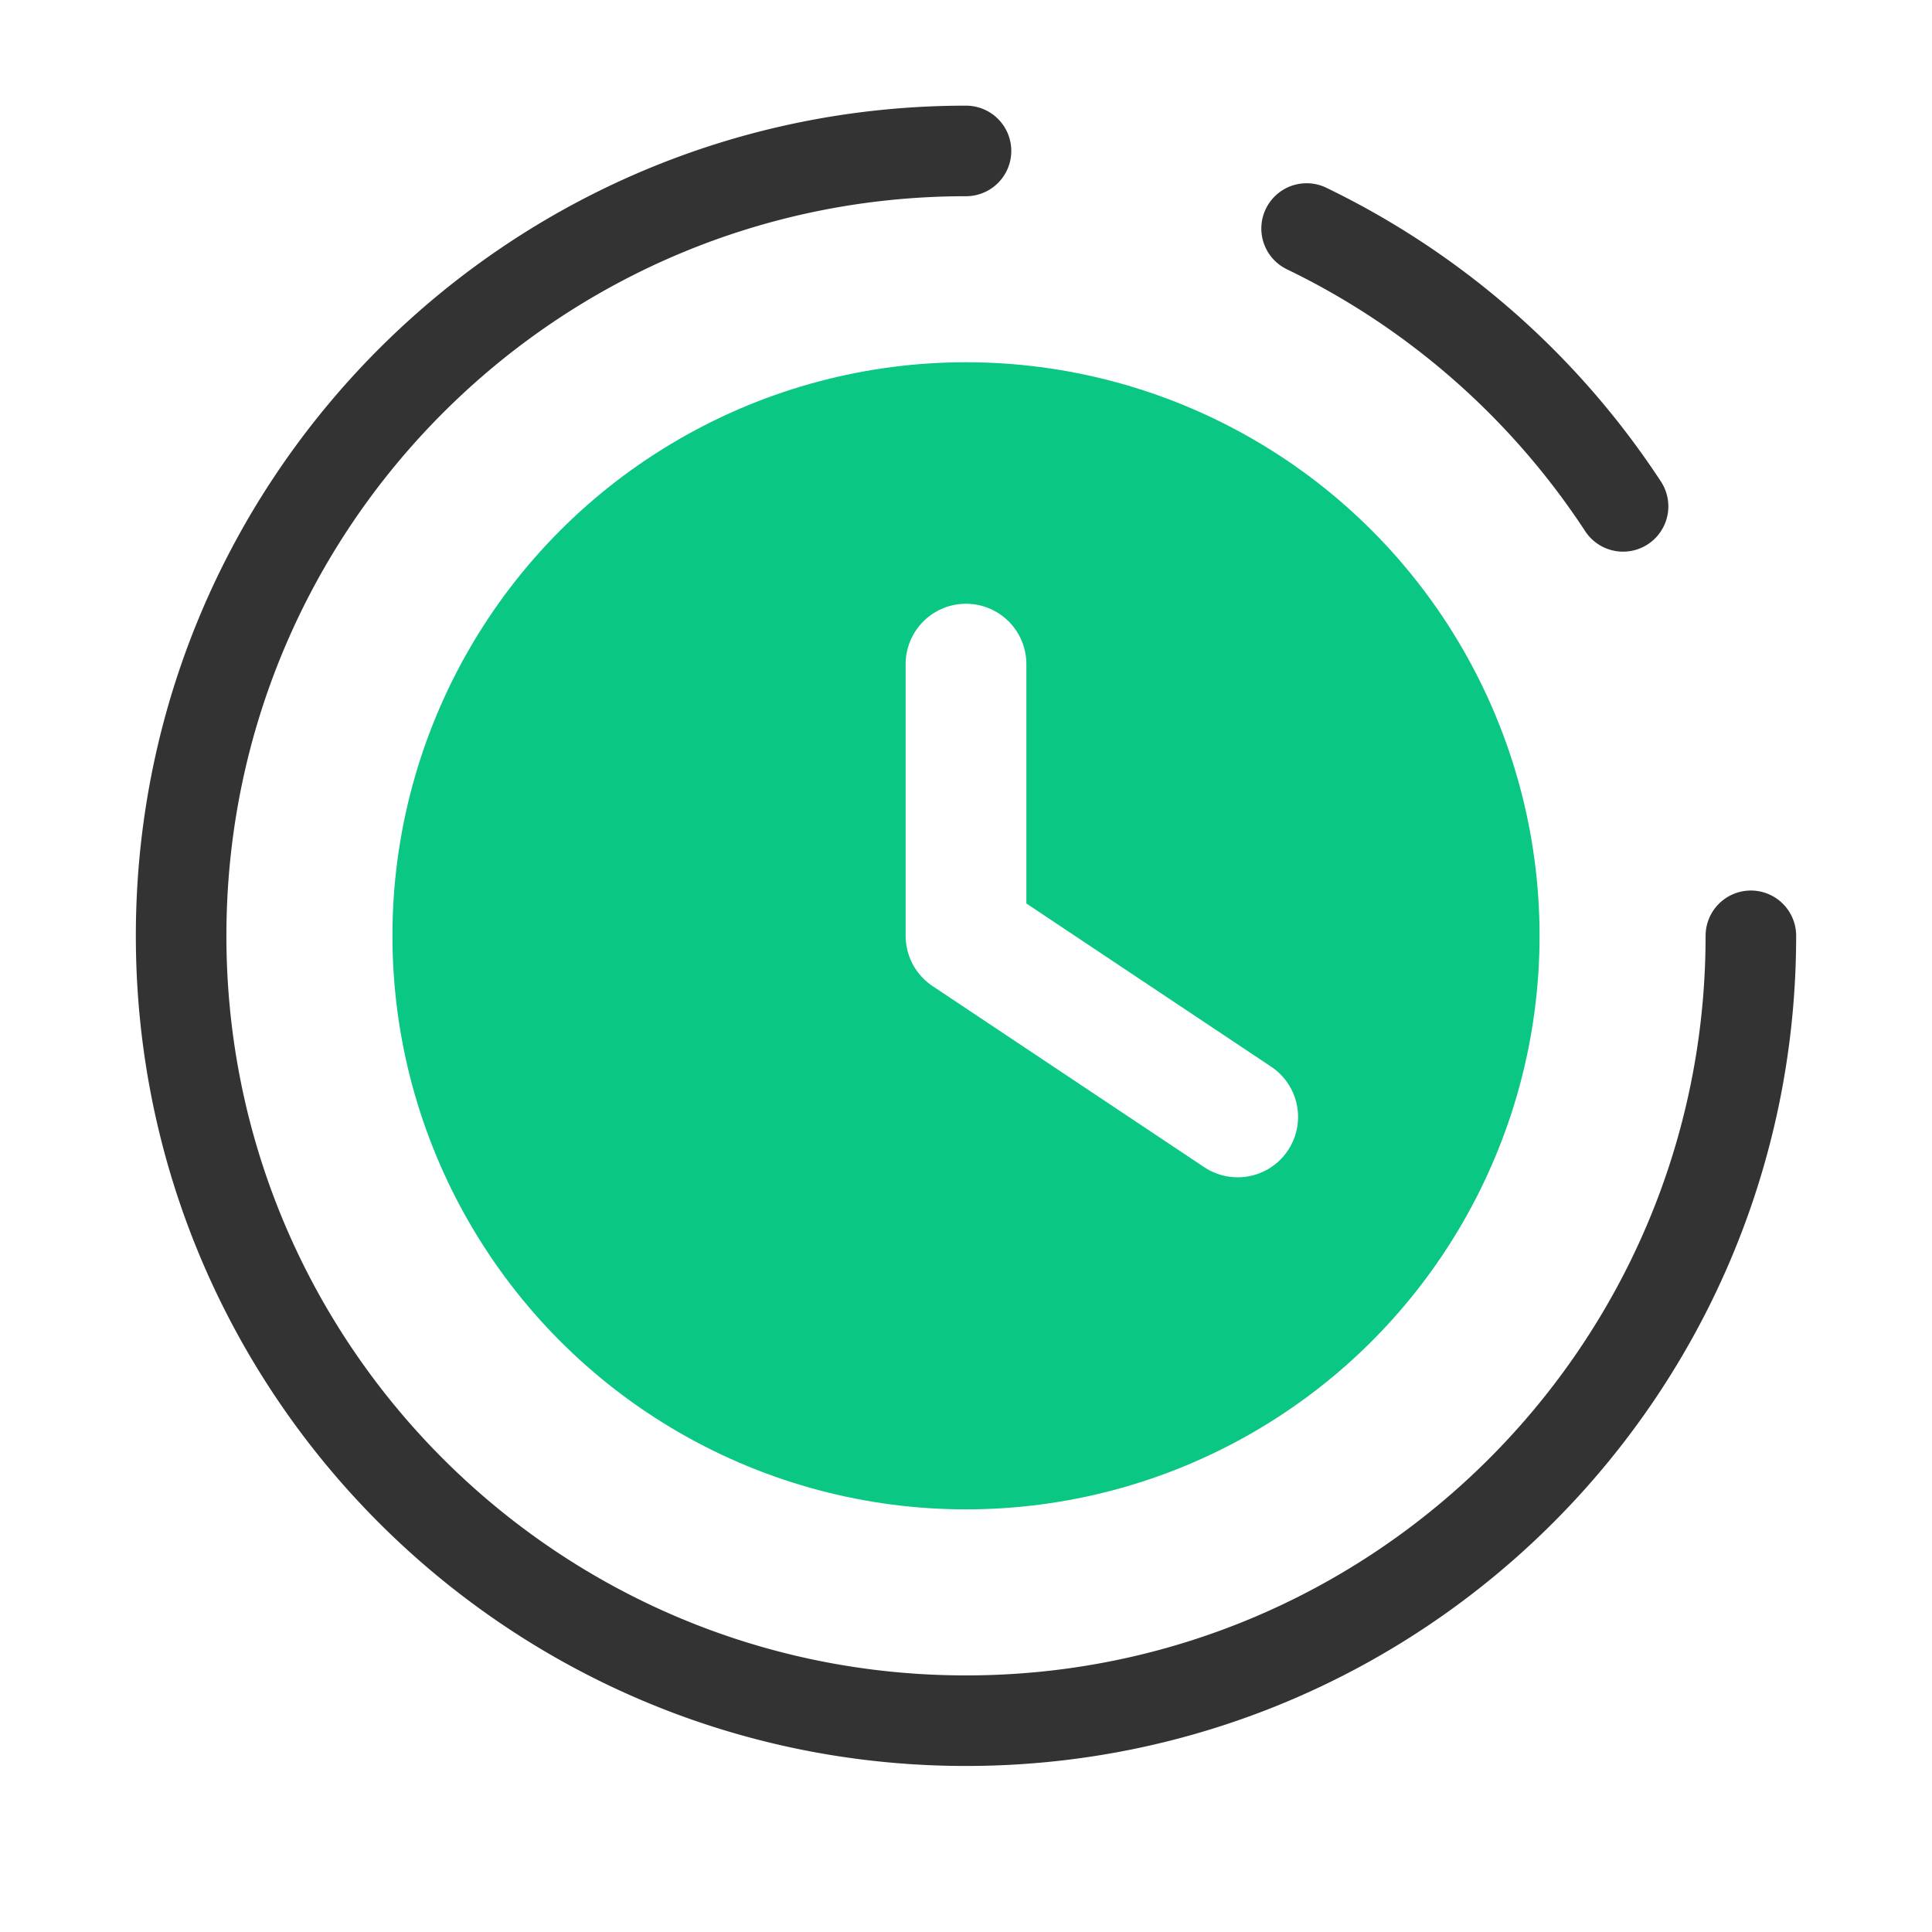 <svg width="64" height="64" fill="none" xmlns="http://www.w3.org/2000/svg"><path fill="#fff" d="M0 0h64v64H0z"/><path d="M58 31c0 14.36-11.64 26-26 26S6 45.36 6 31 17.64 5 32 5m11.283 2.57a26.114 26.114 0 0 1 10.483 9.204" stroke="#333" stroke-width="3" stroke-linecap="round" stroke-linejoin="round"/><circle cx="32" cy="31" r="19" fill="#0AC783"/><path d="M32 22v9l9 6" stroke="#fff" stroke-width="4" stroke-linecap="round" stroke-linejoin="round"/></svg>